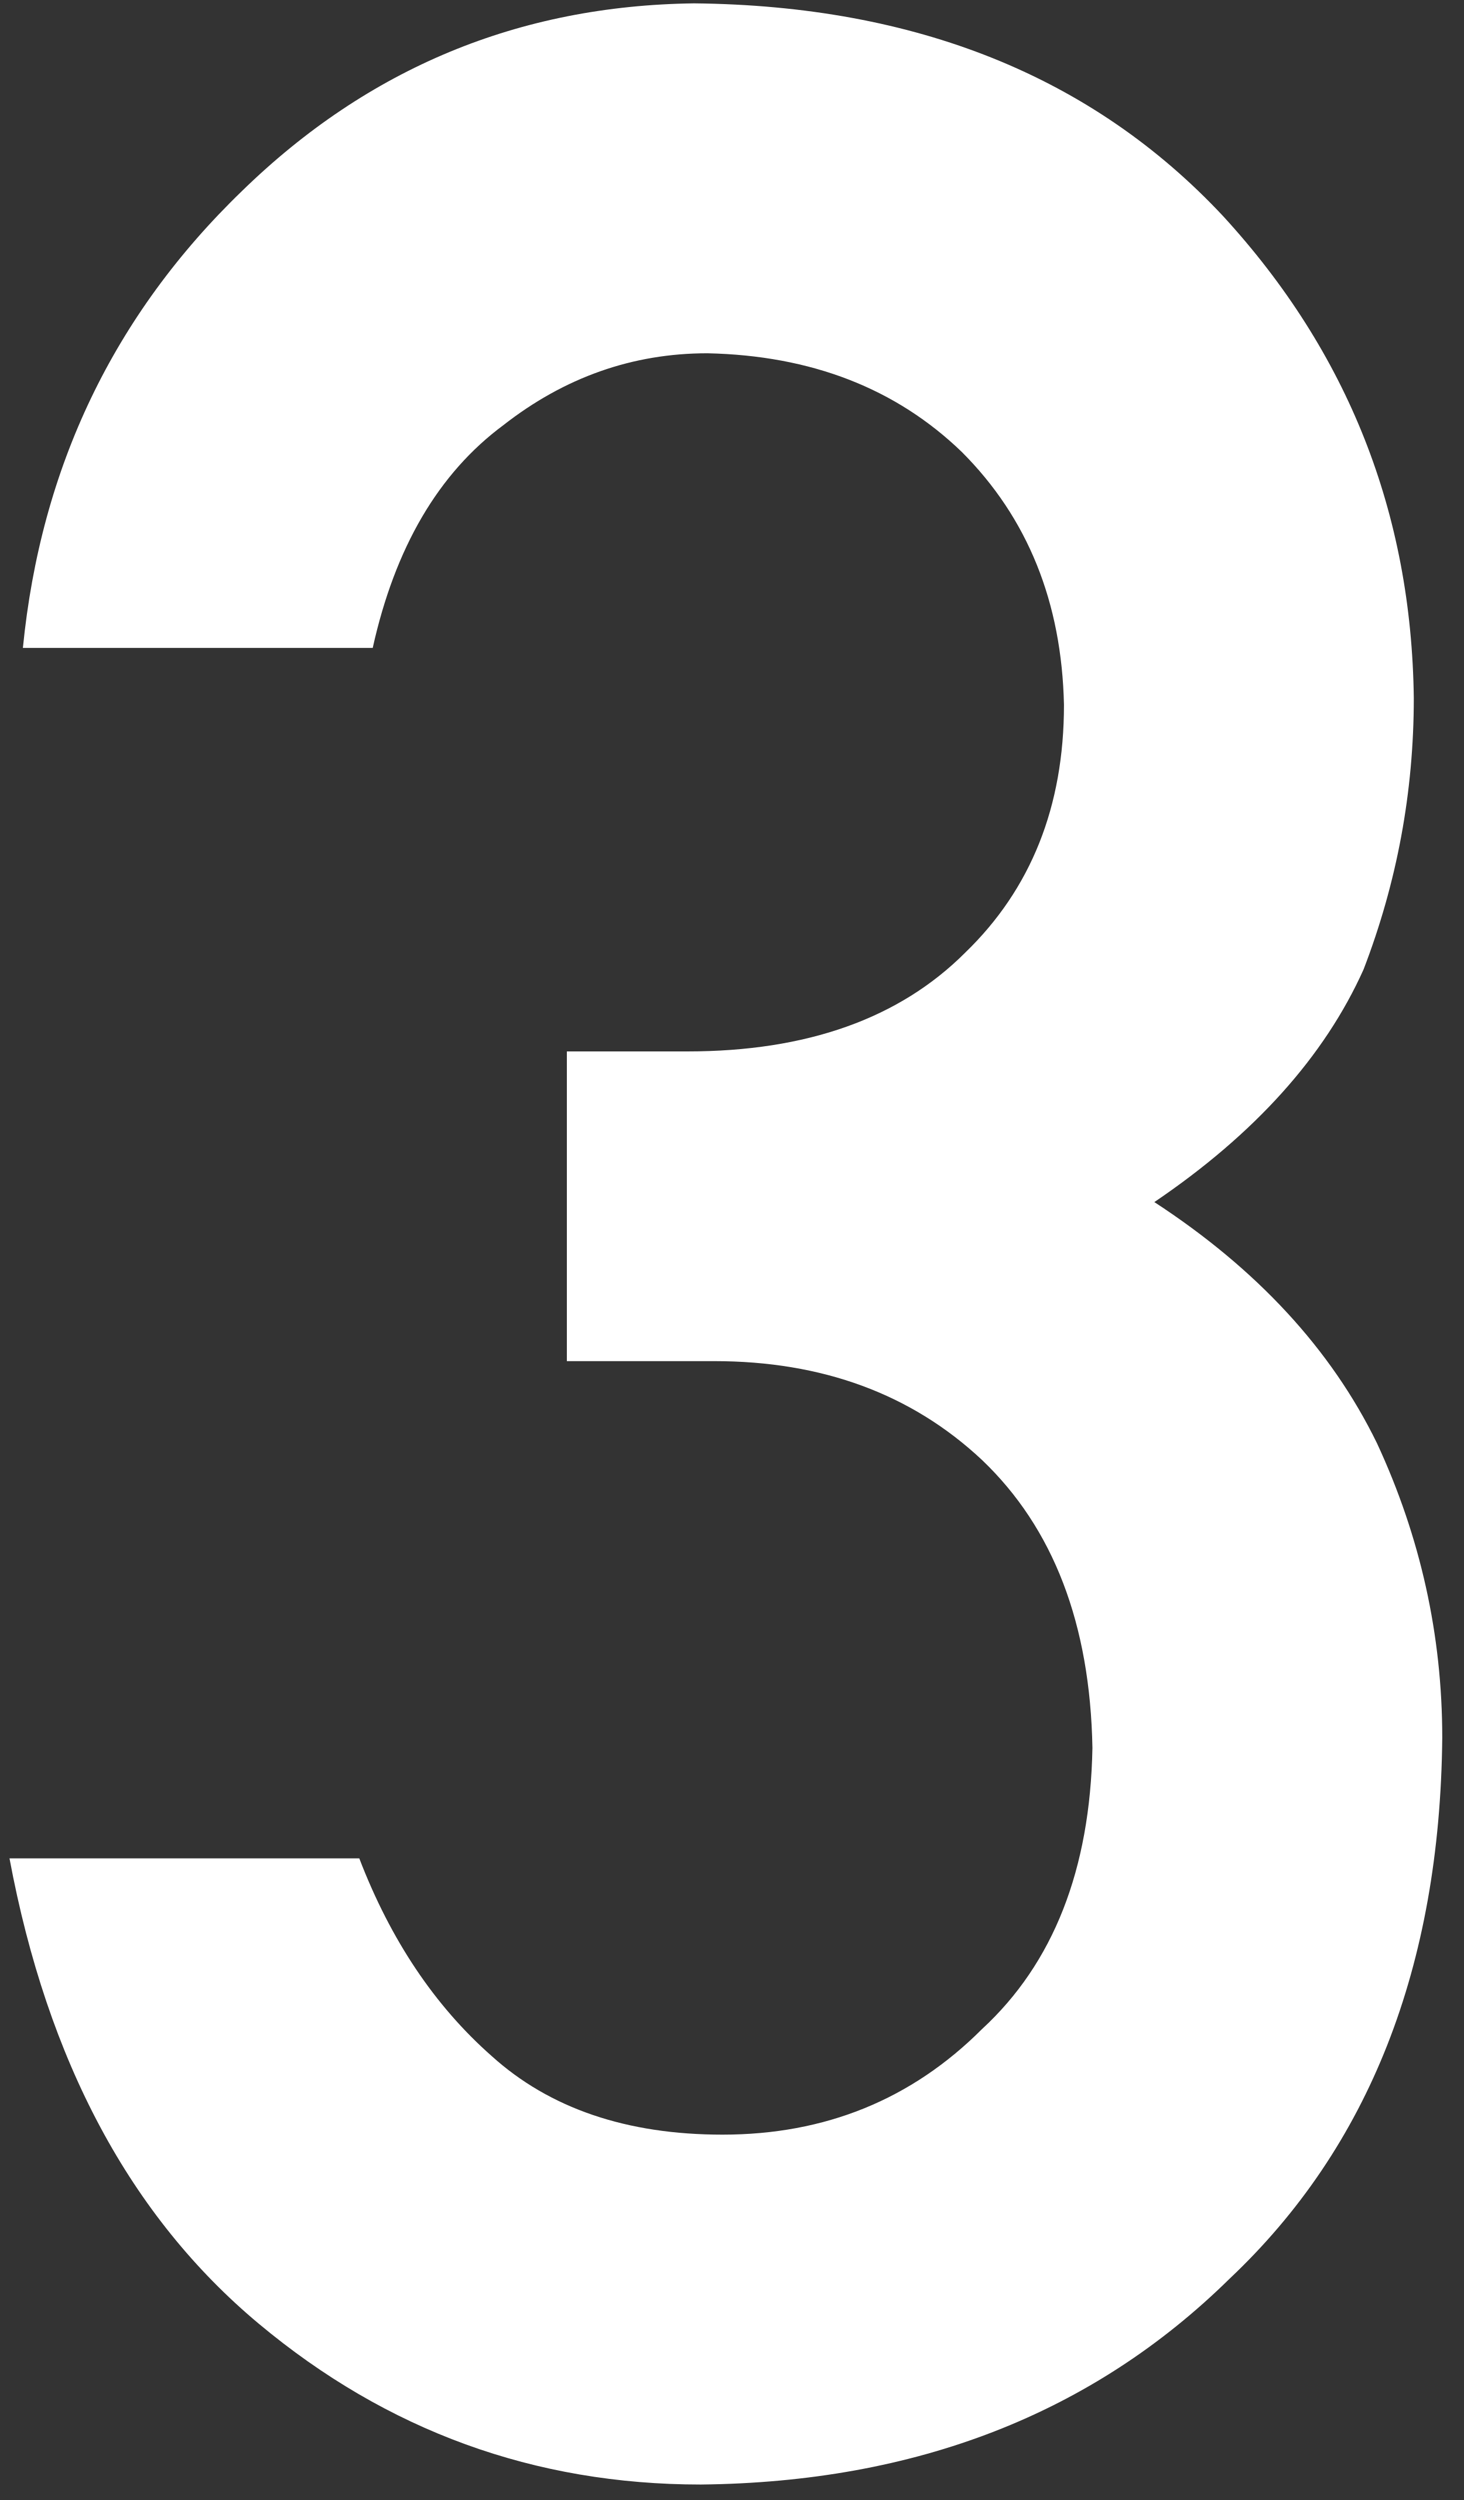 <svg width="41" height="70" viewBox="0 0 41 70" fill="none" xmlns="http://www.w3.org/2000/svg">
<rect x="0" y="0" width="41" height="70" fill="#333333" stroke="none"/>
<path d="M15.875 38.109V29.438H19.25C22.594 29.438 25.188 28.516 27.031 26.672C28.875 24.891 29.797 22.578 29.797 19.734C29.734 16.859 28.781 14.5 26.938 12.656C25.094 10.875 22.719 9.953 19.812 9.891C17.719 9.891 15.812 10.562 14.094 11.906C12.281 13.25 11.062 15.328 10.438 18.141H0.641C1.141 13.078 3.188 8.812 6.781 5.344C10.312 1.906 14.531 0.156 19.438 0.094C25.656 0.156 30.594 2.141 34.25 6.047C37.75 9.859 39.531 14.359 39.594 19.547C39.594 22.172 39.125 24.703 38.188 27.141C37.094 29.578 35.141 31.75 32.328 33.656C35.203 35.531 37.281 37.781 38.562 40.406C39.781 43.031 40.391 45.781 40.391 48.656C40.328 55.062 38.344 60.109 34.438 63.797C30.594 67.578 25.656 69.5 19.625 69.562C14.969 69.562 10.844 68.062 7.25 65.062C3.656 62.062 1.328 57.719 0.266 52.031H10.062C10.938 54.312 12.172 56.156 13.766 57.562C15.391 59.031 17.547 59.766 20.234 59.766C23.109 59.766 25.531 58.781 27.5 56.812C29.5 54.969 30.531 52.344 30.594 48.938C30.531 45.469 29.5 42.781 27.5 40.875C25.531 39.031 23.031 38.109 20 38.109H15.875Z" fill="white"/>
</svg>

